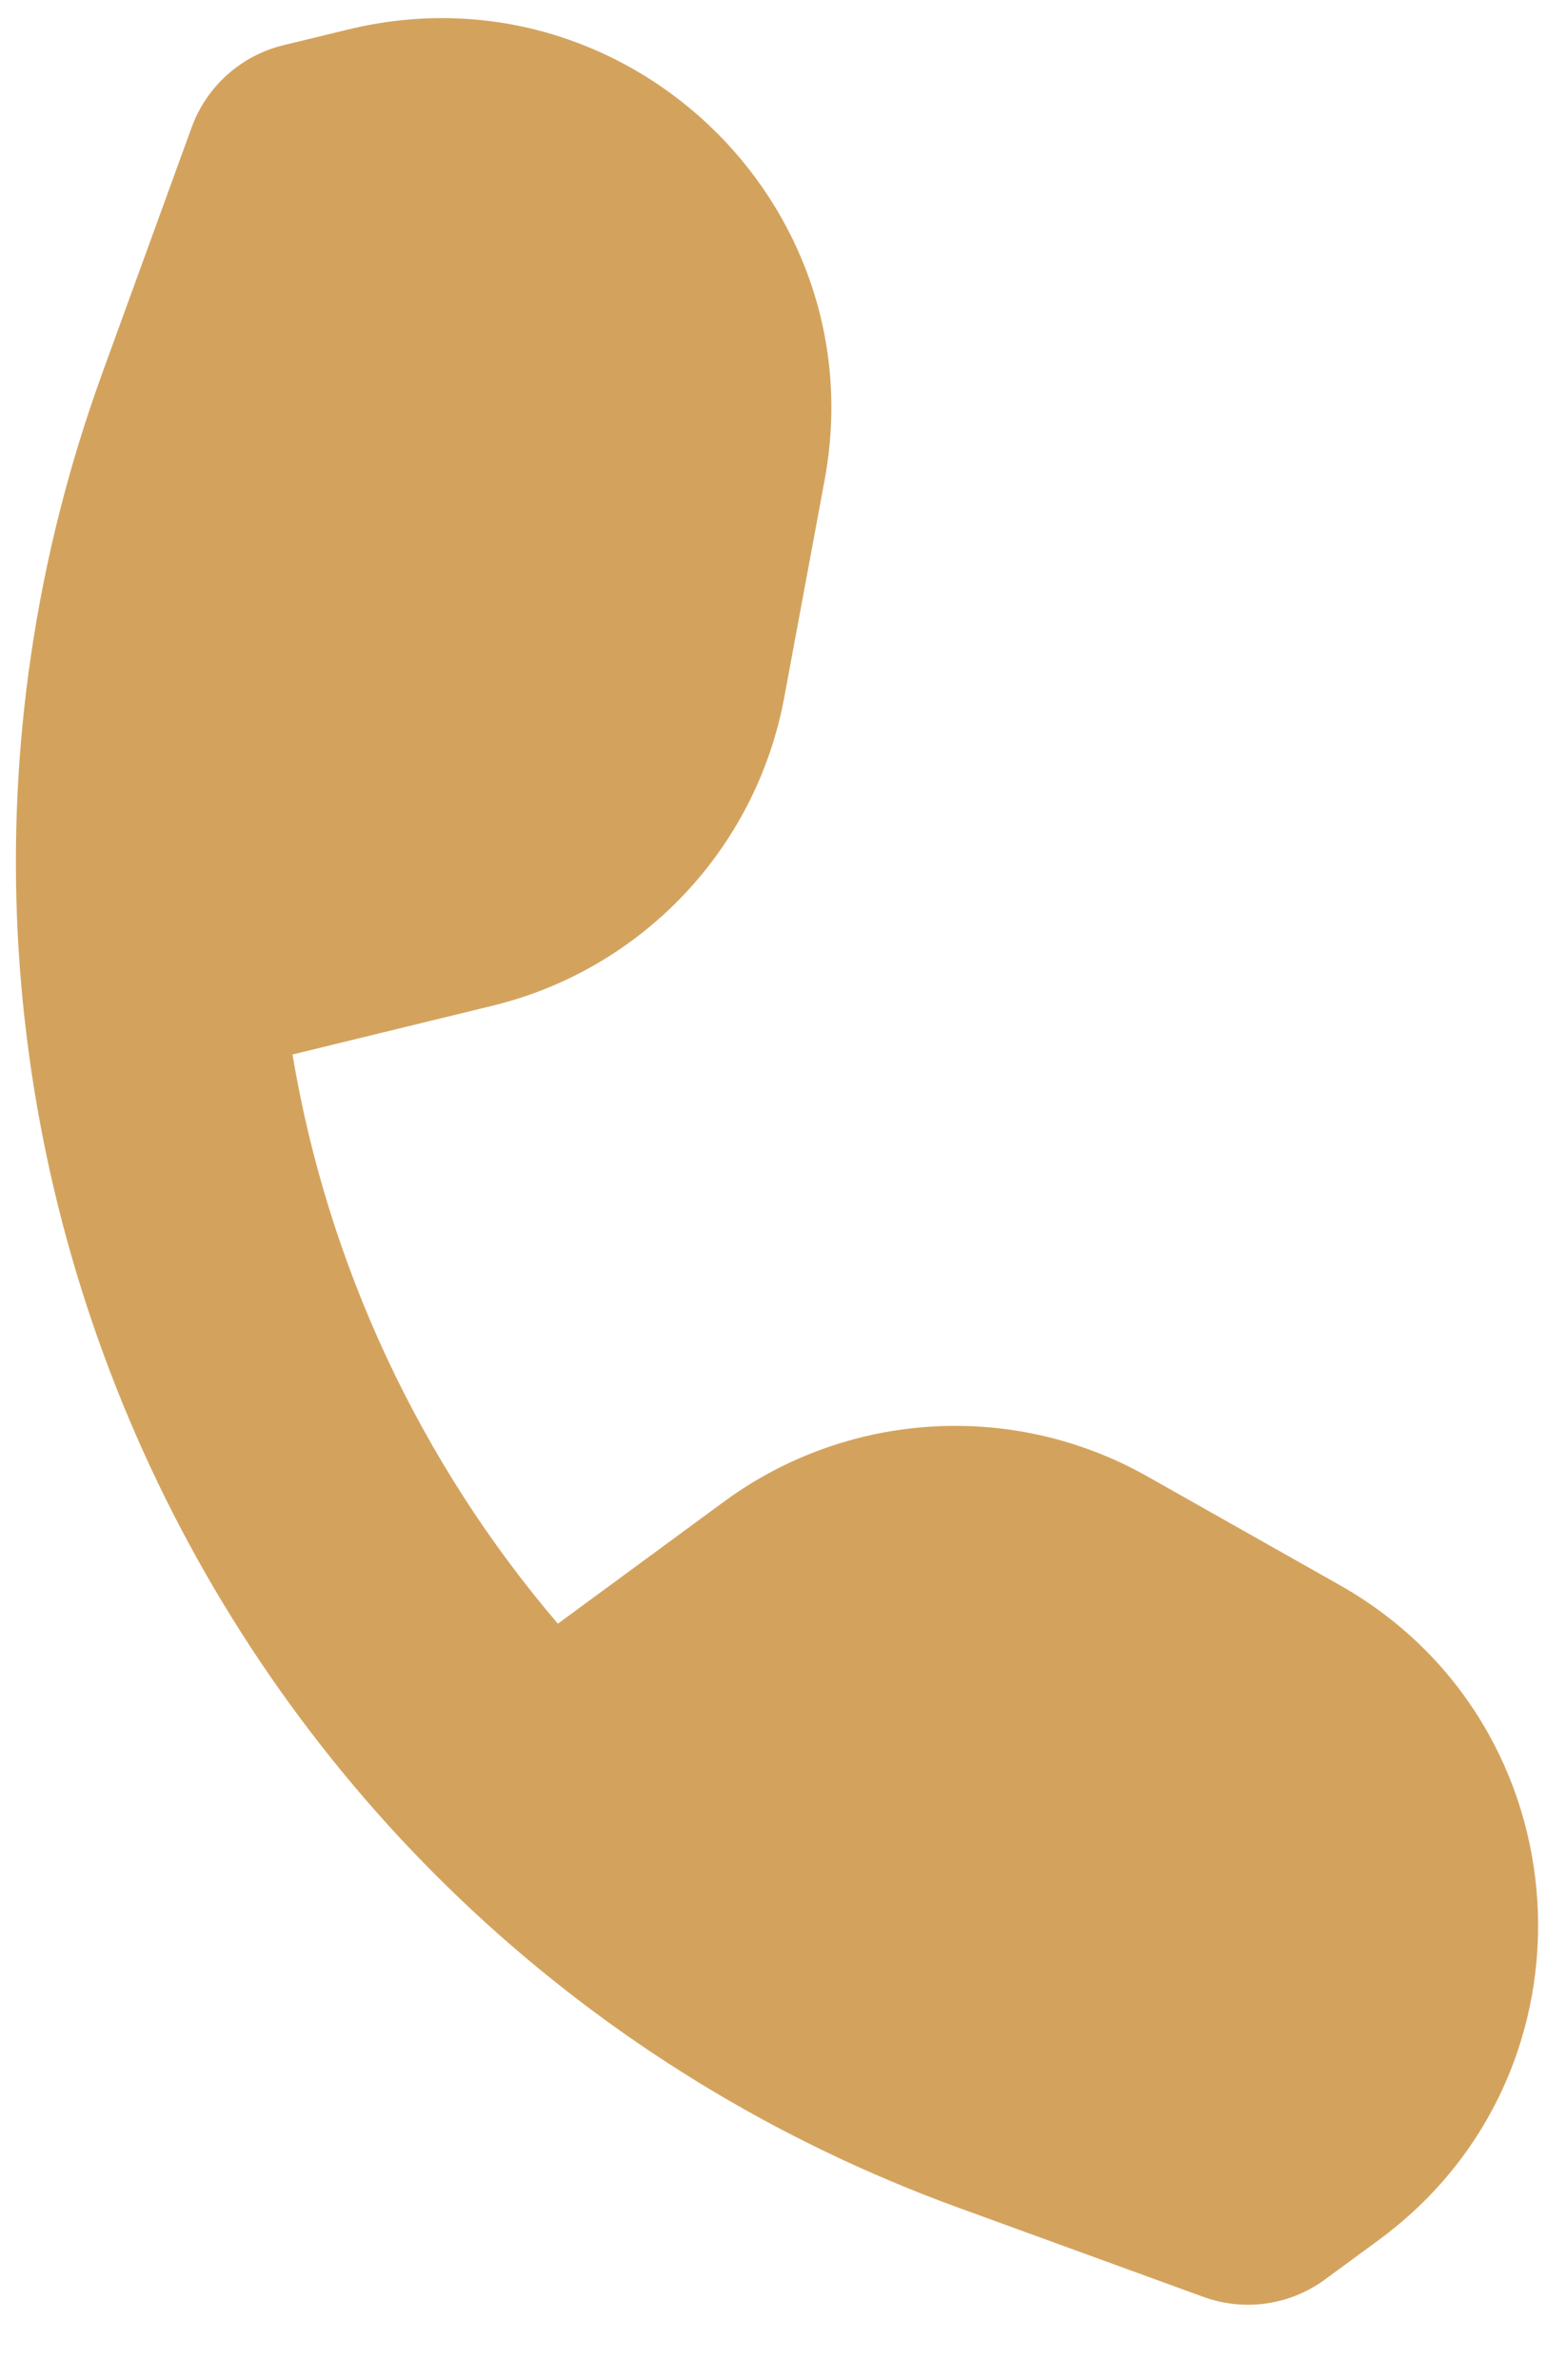 <svg width="13" height="20" viewBox="0 0 13 20" fill="#d3a35e" xmlns="http://www.w3.org/2000/svg">
<path d="M4.139 8.451L2.458 8.861C2.753 10.626 3.526 12.283 4.688 13.644L6.083 12.619C7.124 11.854 8.517 11.771 9.641 12.406L11.257 13.319C13.331 14.491 13.506 17.412 11.587 18.822L11.135 19.154C10.84 19.371 10.457 19.426 10.113 19.301L8.056 18.552C1.81 16.279 -1.411 9.372 0.863 3.126L1.611 1.069C1.736 0.726 2.025 0.467 2.381 0.38L2.925 0.248C5.24 -0.316 7.365 1.696 6.929 4.037L6.59 5.862C6.354 7.132 5.395 8.145 4.139 8.451Z" fill="#d3a35e"/>
</svg>
